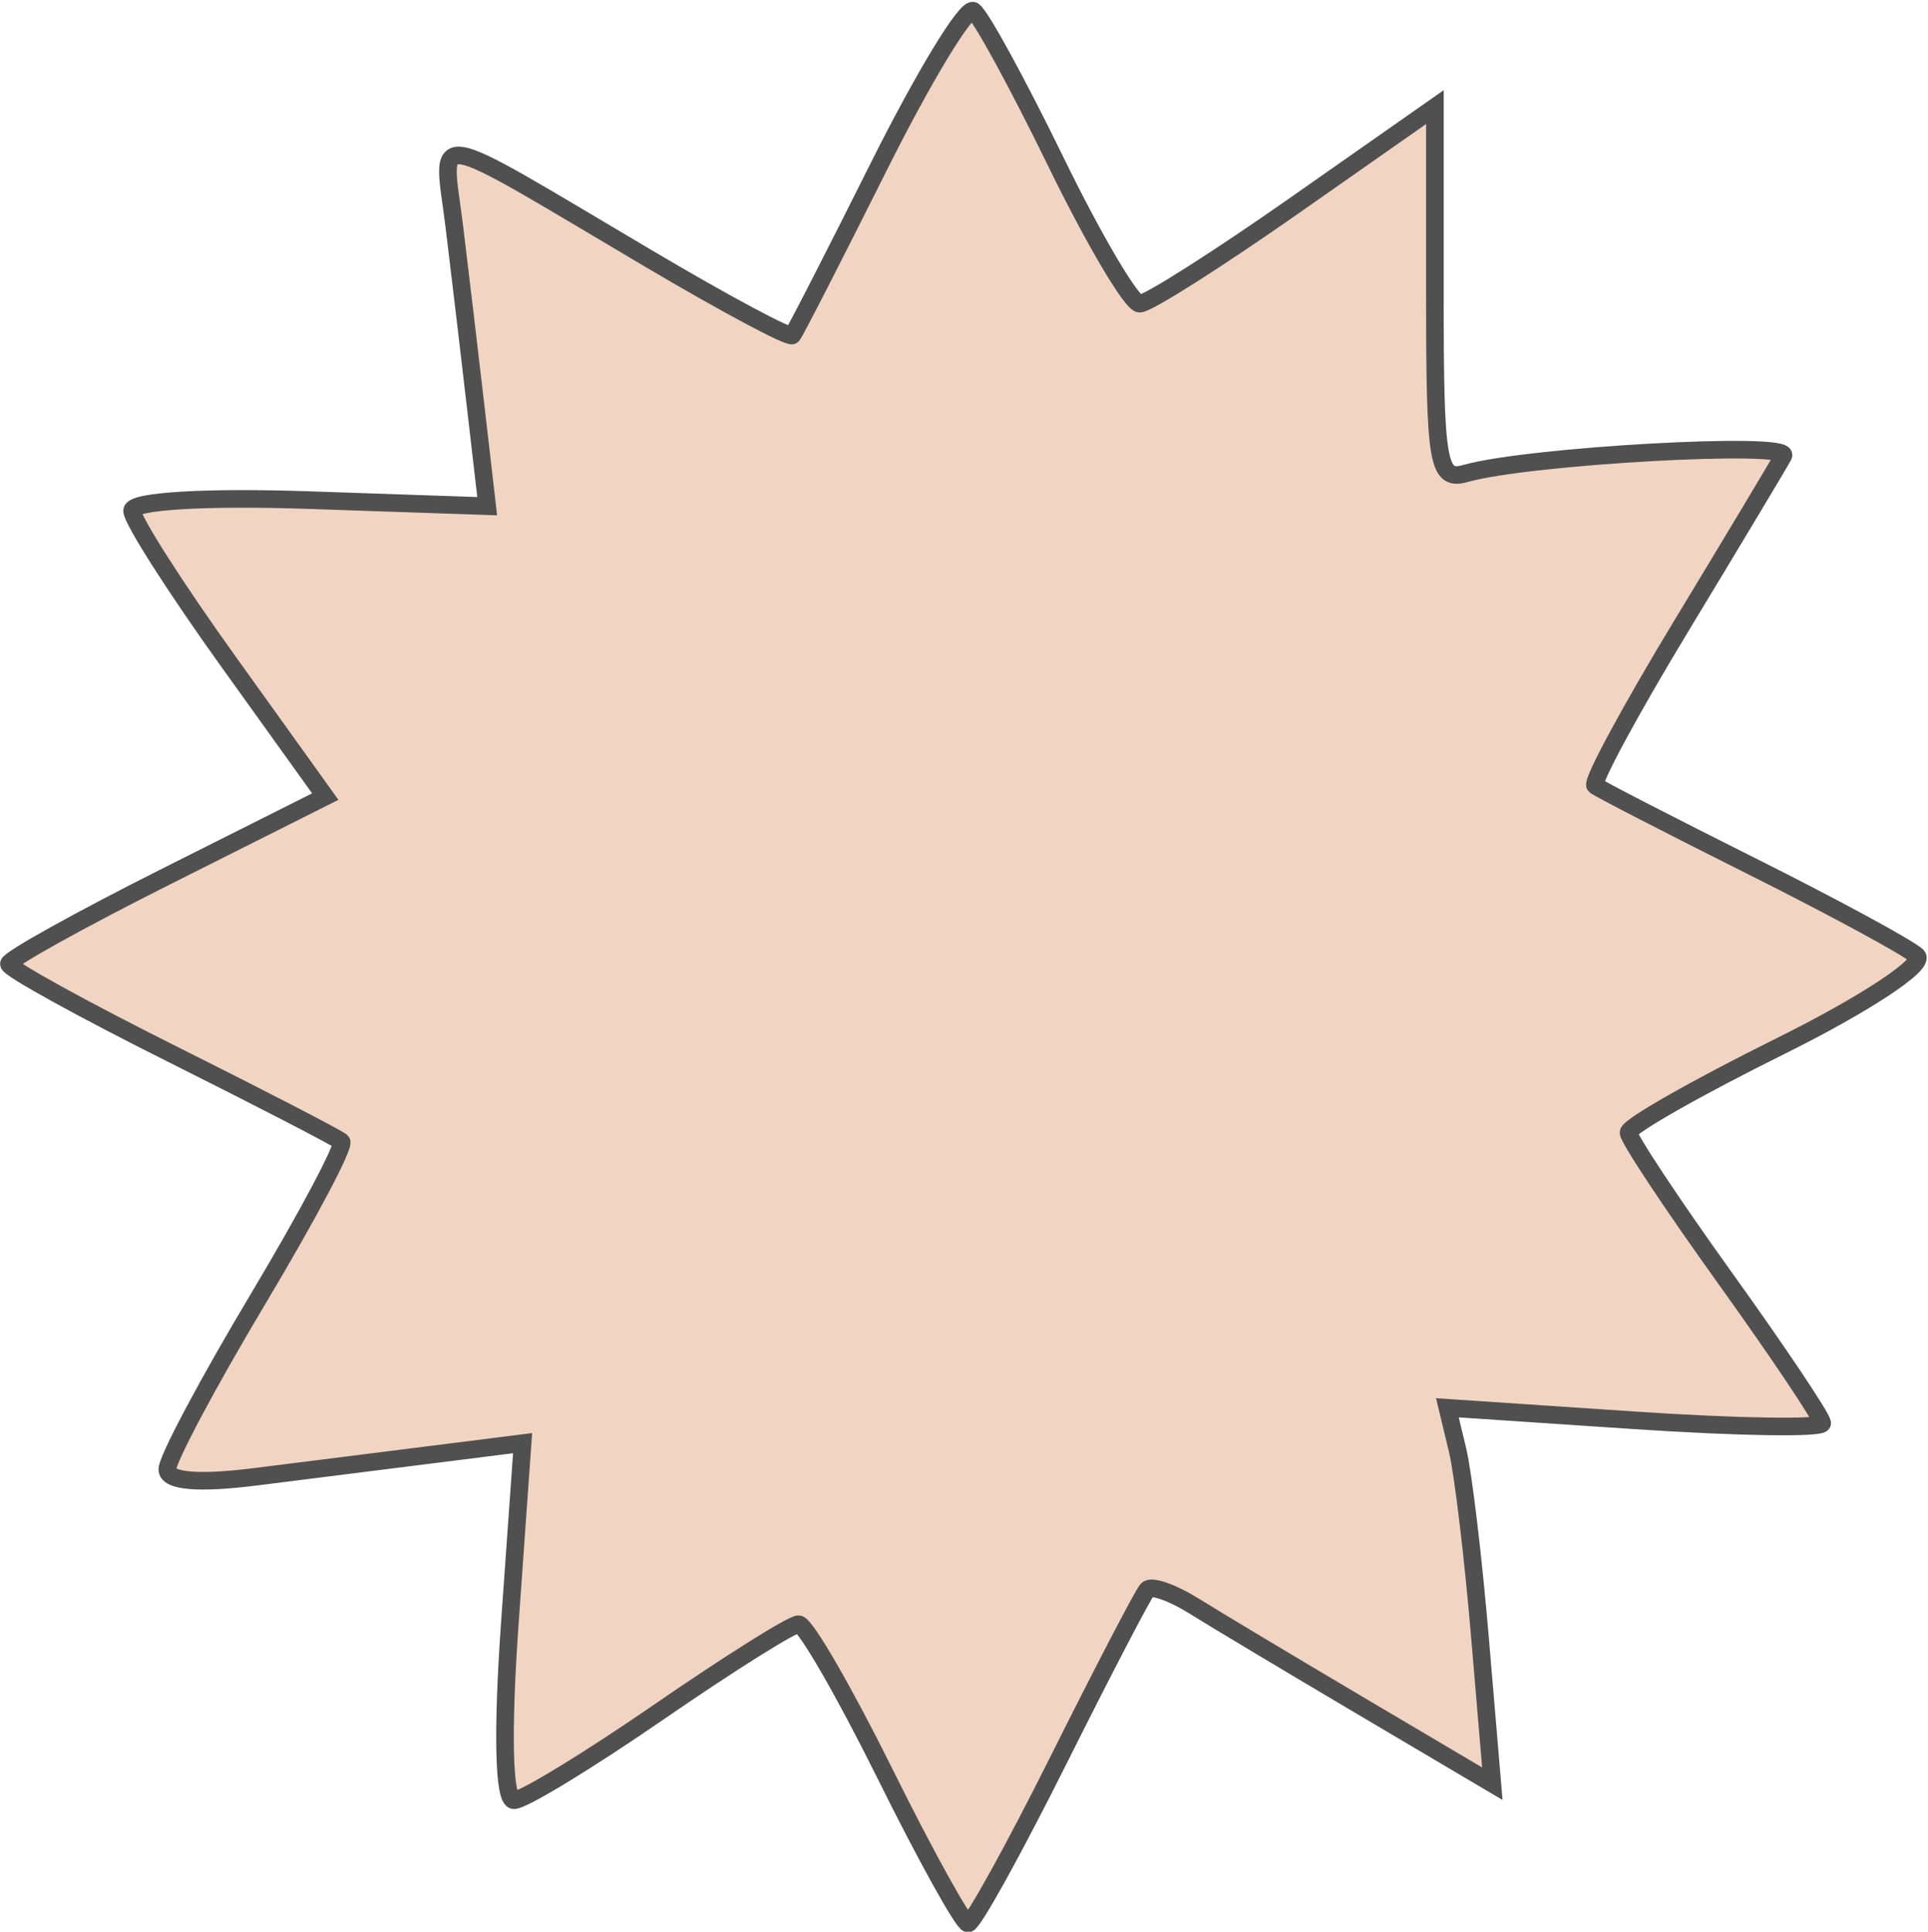 <?xml version="1.0" encoding="UTF-8"?>
<!DOCTYPE svg PUBLIC '-//W3C//DTD SVG 1.0//EN'
          'http://www.w3.org/TR/2001/REC-SVG-20010904/DTD/svg10.dtd'>
<svg height="268.4" preserveAspectRatio="xMidYMid meet" version="1.0" viewBox="25.4 14.1 267.9 268.4" width="267.9" xmlns="http://www.w3.org/2000/svg" xmlns:xlink="http://www.w3.org/1999/xlink" zoomAndPan="magnify"
><defs
  ><linearGradient id="c" xlink:actuate="onLoad" xlink:show="other" xlink:type="simple"
    ><stop offset="0" stop-color="#333"
      /><stop offset="1" stop-color="#b4b4b4" stop-opacity="0"
    /></linearGradient
    ><linearGradient id="a" xlink:actuate="onLoad" xlink:show="other" xlink:type="simple"
    ><stop offset="0" stop-color="#ddd"
      /><stop offset="1" stop-color="#fff"
    /></linearGradient
    ><clipPath clipPathUnits="userSpaceOnUse" id="b"
    ><path d="m 137.52,778.737 h 95.04 v -114.96 h -95.04 z"
    /></clipPath
  ></defs
  ><g id="change1_1"
  ><path d="m 148.383,260.563 c -5.672,-11.436 -11.08,-20.794 -12.018,-20.794 -0.938,0 -9.695,5.504 -19.461,12.231 -9.765,6.727 -18.802,12.231 -20.081,12.231 -1.433,0 -1.651,-9.523 -0.567,-24.807 l 1.759,-24.807 -12.452,1.568 c -6.849,0.862 -17.956,2.26 -24.683,3.106 -7.905,0.994 -12.231,0.628 -12.231,-1.037 0,-1.416 5.659,-12.044 12.576,-23.618 6.917,-11.574 12.146,-21.438 11.62,-21.921 -0.526,-0.483 -11.139,-5.97 -23.585,-12.193 -12.446,-6.223 -22.628,-11.844 -22.628,-12.489 0,-0.646 9.892,-6.142 21.983,-12.214 L 70.596,124.779 57.176,106.074 C 49.794,95.787 43.755,86.33 43.755,85.059 c 0,-1.353 10.227,-1.962 24.671,-1.47 L 93.096,84.43 91.541,70.975 C 90.685,63.575 89.333,52.168 88.535,45.627 86.865,31.93 84.167,31.486 115.606,50.074 c 10.574,6.252 19.523,11.035 19.885,10.63 0.362,-0.405 5.772,-10.964 12.023,-23.464 6.251,-12.5 12.162,-22.234 13.137,-21.632 0.975,0.602 6.115,10.004 11.424,20.892 5.309,10.888 10.568,19.797 11.687,19.797 1.119,0 10.806,-6.146 21.527,-13.658 l 19.492,-13.658 v 26.055 c 0,23.645 0.396,25.942 4.281,24.842 8.729,-2.473 45.246,-4.506 44.14,-2.458 -0.629,1.165 -6.989,11.771 -14.134,23.571 -7.145,11.799 -12.554,21.814 -12.019,22.256 0.534,0.442 10.329,5.486 21.765,11.211 11.436,5.724 21.772,11.329 22.967,12.454 1.207,1.136 -7.22,6.705 -18.959,12.526 -11.623,5.764 -21.132,11.172 -21.132,12.017 0,0.845 6.055,9.975 13.455,20.288 7.4,10.313 13.455,19.358 13.455,20.099 0,0.741 -11.718,0.562 -26.041,-0.397 l -26.041,-1.744 1.412,5.862 c 0.777,3.224 2.182,14.976 3.123,26.115 l 1.711,20.253 -18.058,-10.676 c -9.932,-5.872 -20.485,-12.192 -23.451,-14.045 -2.966,-1.852 -5.866,-2.859 -6.445,-2.238 -0.579,0.622 -6.144,11.313 -12.367,23.759 -6.223,12.446 -11.863,22.628 -12.532,22.628 -0.669,0 -5.857,-9.357 -11.529,-20.794 z" fill="#f1d4c2" stroke="#505050" stroke-width="2.446"
  /></g
></svg
>

